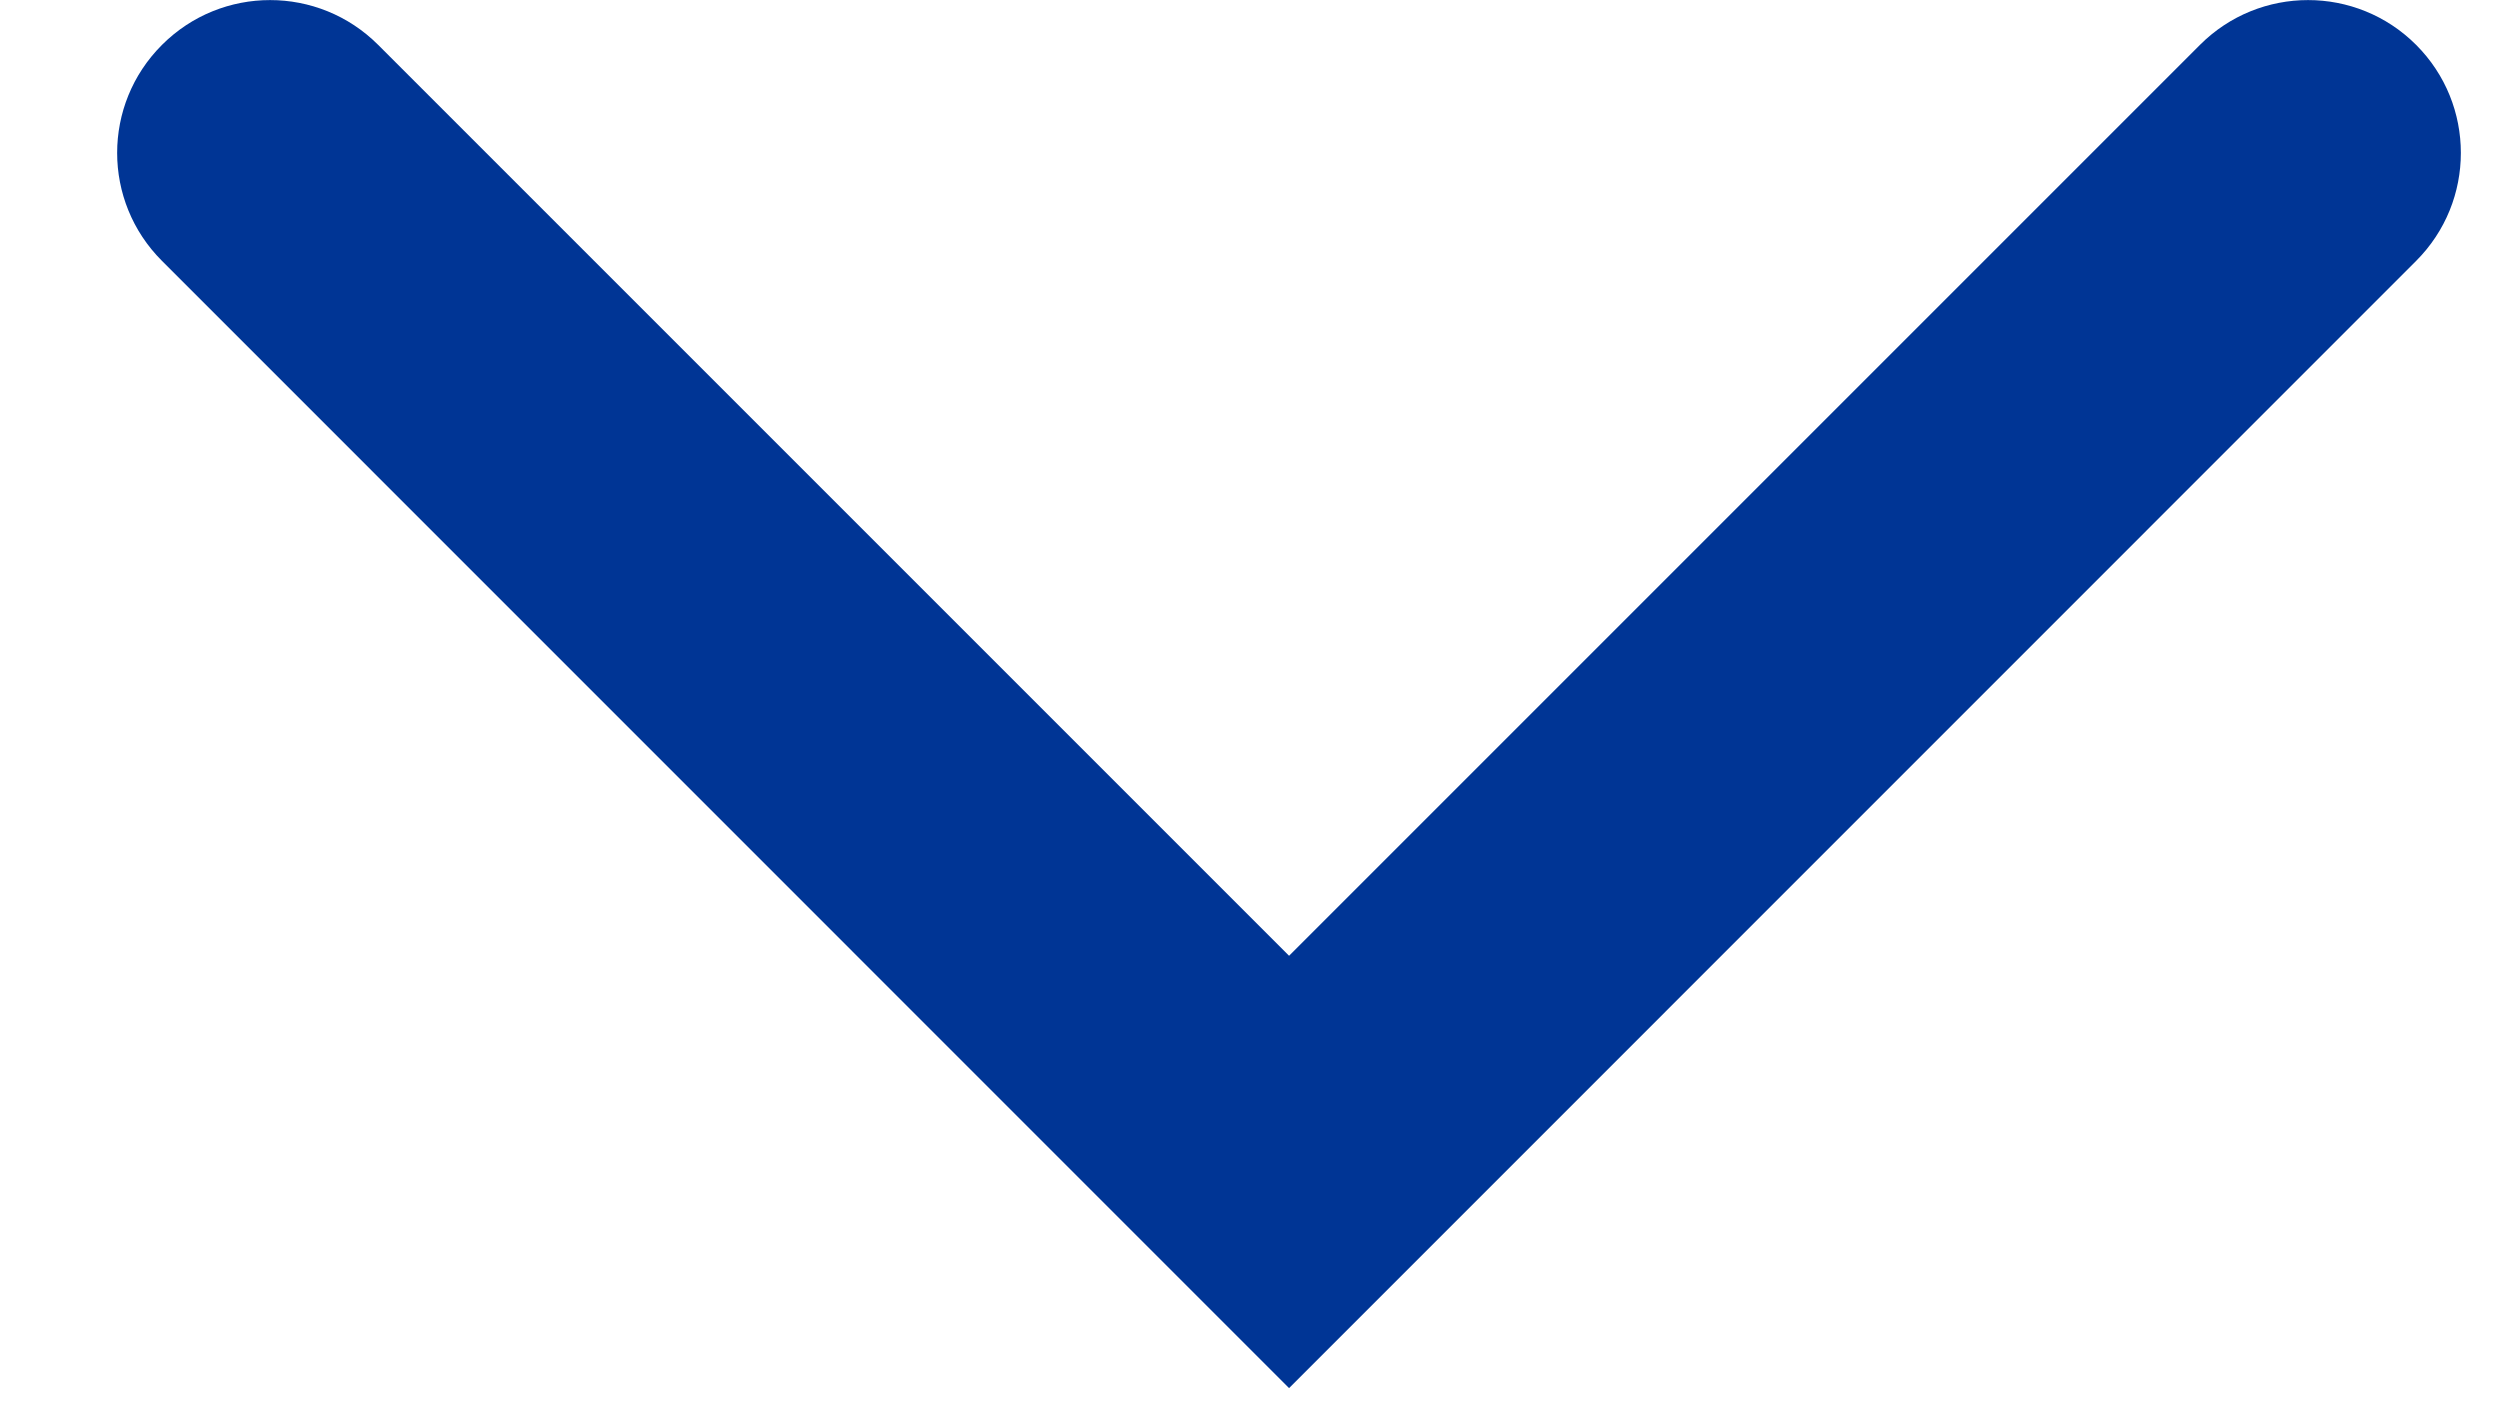 <svg width="16" height="9" viewBox="0 0 16 9" fill="none" xmlns="http://www.w3.org/2000/svg">
<path fill-rule="evenodd" clip-rule="evenodd" d="M15.463 0.287C15.845 0.669 15.845 1.288 15.463 1.67L8.25 8.884L1.037 1.67C0.654 1.288 0.654 0.669 1.037 0.287C1.419 -0.095 2.038 -0.095 2.42 0.287L8.25 6.117L14.08 0.287C14.462 -0.095 15.081 -0.095 15.463 0.287Z" fill="#003595"/>
</svg>
